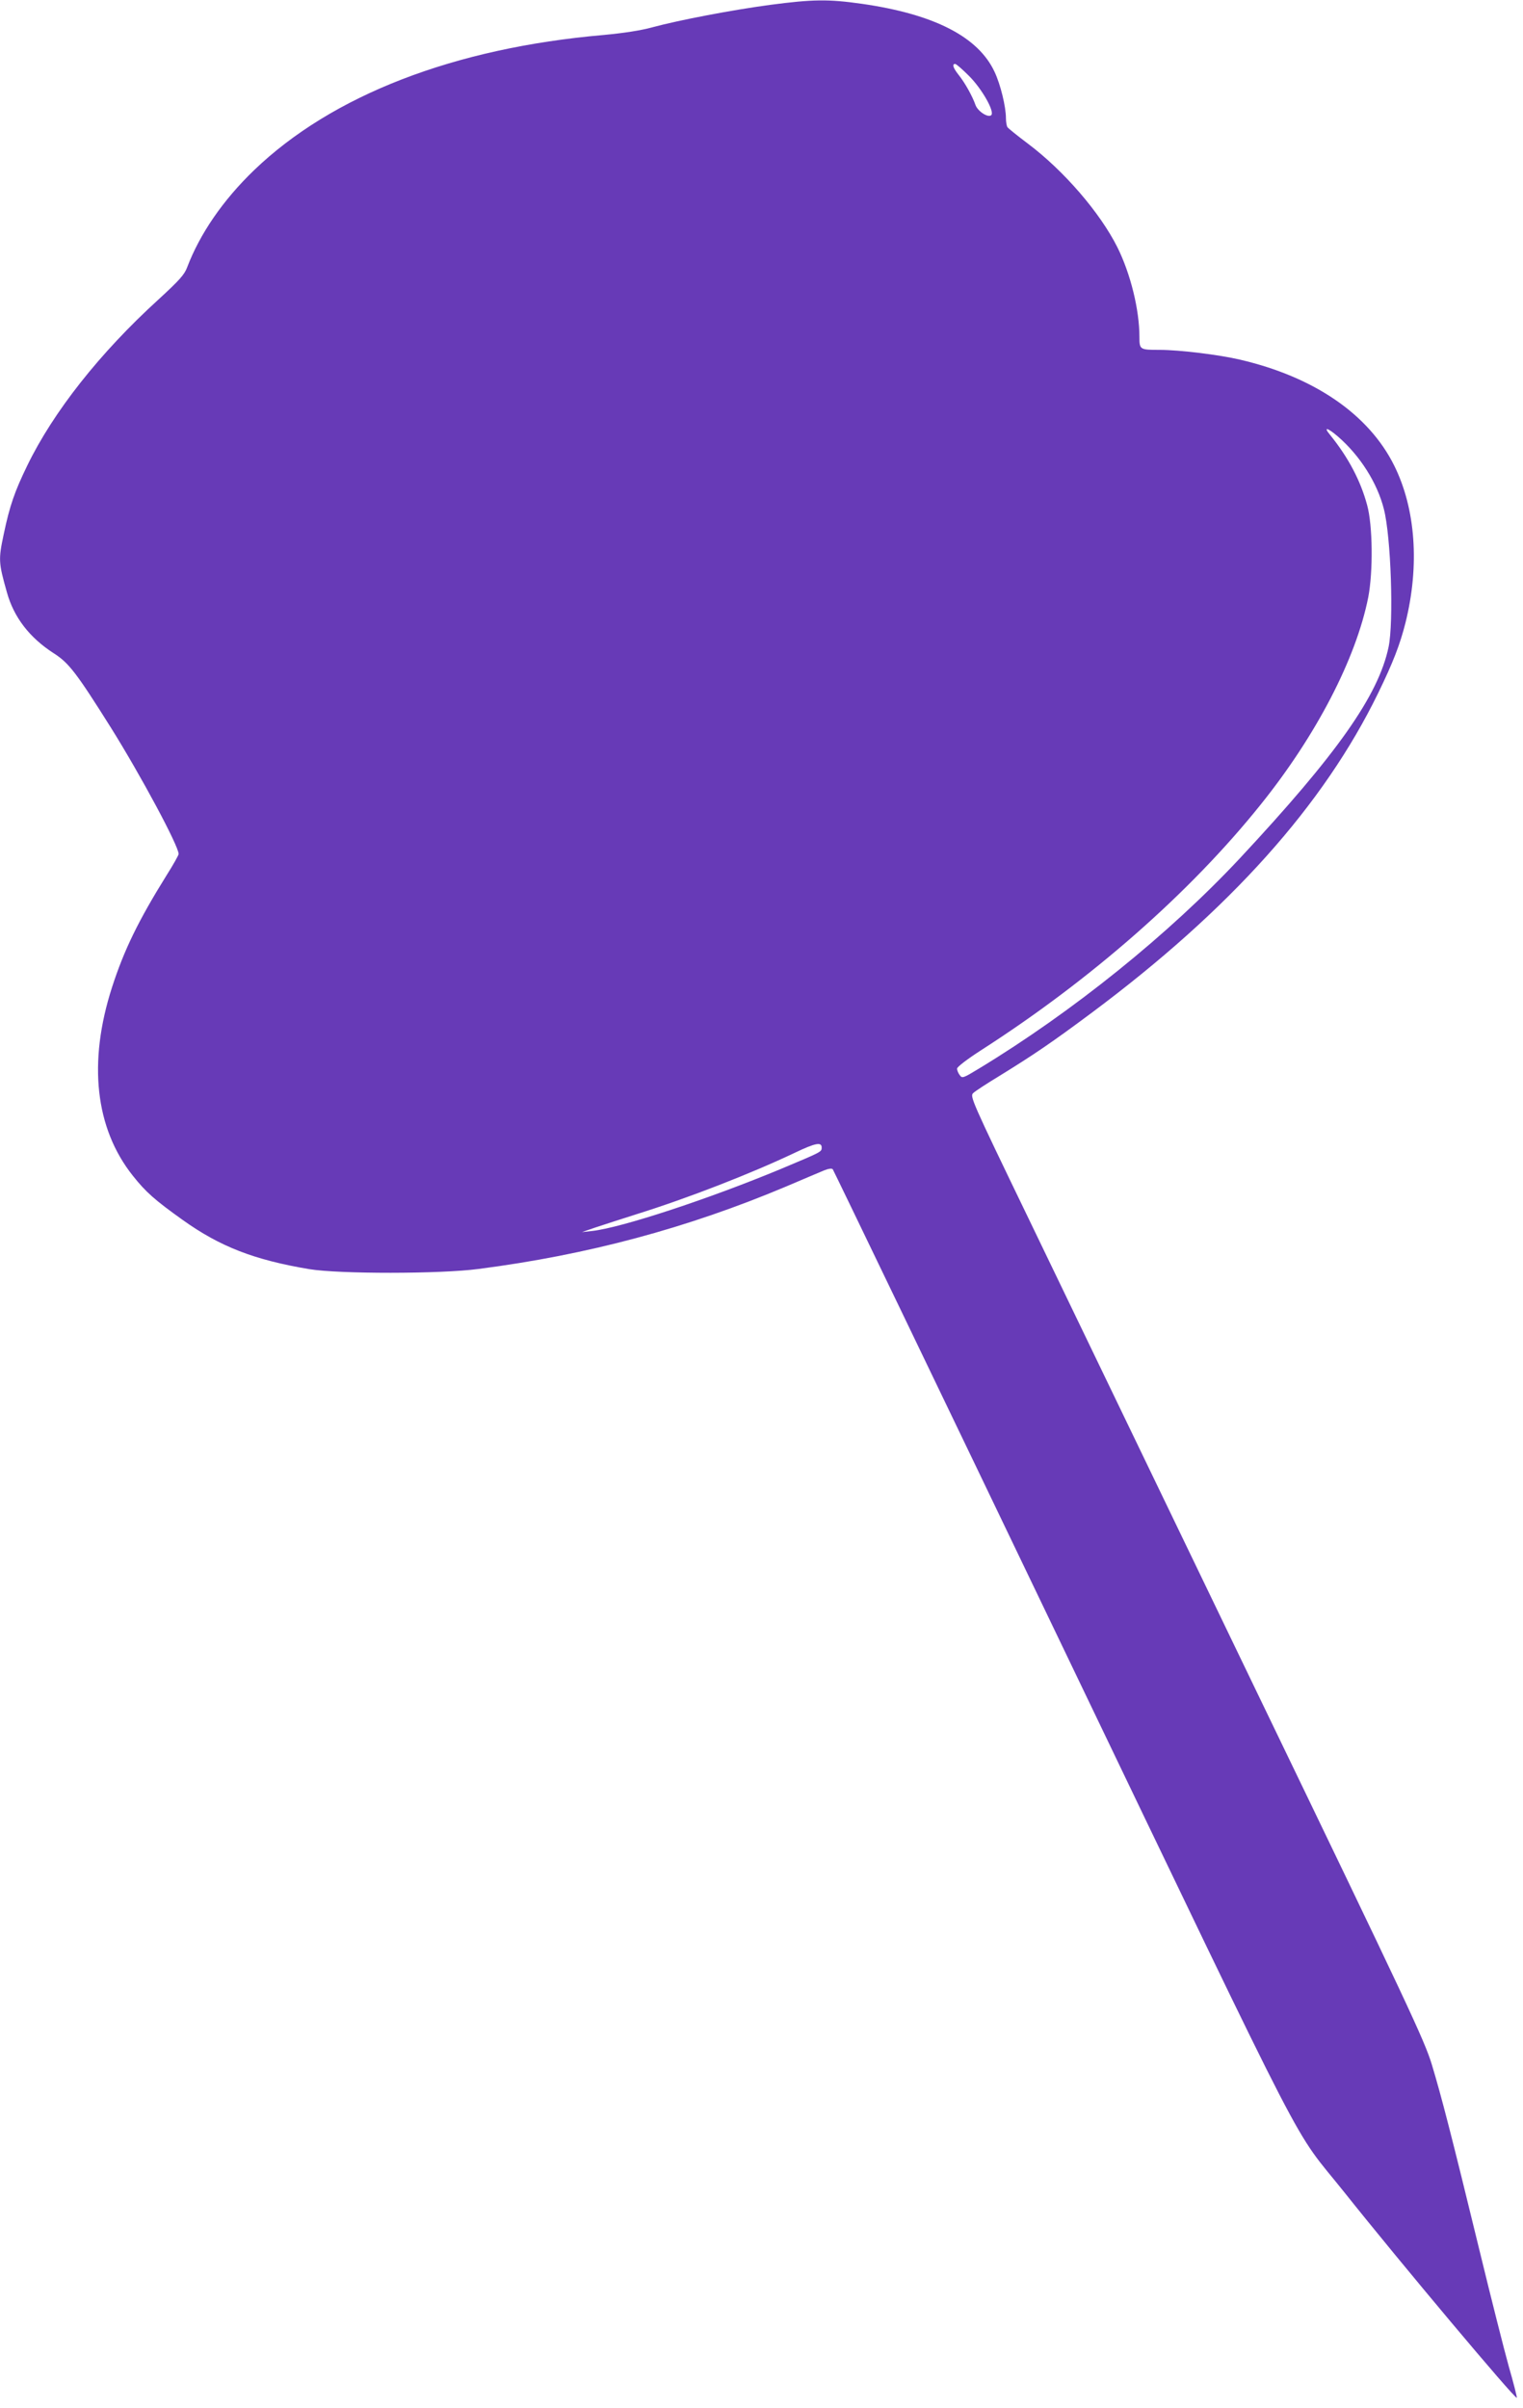 <?xml version="1.0" standalone="no"?>
<!DOCTYPE svg PUBLIC "-//W3C//DTD SVG 20010904//EN"
 "http://www.w3.org/TR/2001/REC-SVG-20010904/DTD/svg10.dtd">
<svg version="1.0" xmlns="http://www.w3.org/2000/svg"
 width="810pt" height="1280pt" viewBox="0 0 810 1280"
 preserveAspectRatio="xMidYMid meet">
<g transform="translate(0,1280) scale(0.1,-0.1)"
fill="#673ab7" stroke="none">
<path d="M4095 12774 c-201 -27 -480 -80 -625 -119 -61 -17 -153 -31 -260 -41
-795 -69 -1444 -320 -1859 -719 -166 -160 -288 -338 -356 -517 -14 -38 -42
-69 -152 -170 -312 -284 -559 -597 -698 -883 -67 -138 -93 -212 -125 -364 -29
-136 -28 -152 17 -311 37 -132 120 -240 249 -323 80 -51 120 -103 303 -394
159 -254 361 -630 361 -673 0 -6 -29 -58 -64 -113 -150 -241 -226 -397 -290
-595 -129 -400 -90 -751 111 -1003 69 -87 117 -129 264 -234 200 -143 382
-213 674 -262 158 -26 697 -26 900 1 581 75 1110 217 1635 438 91 39 182 77
203 86 22 9 41 12 46 6 4 -5 556 -1150 1225 -2544 1358 -2826 1204 -2529 1497
-2896 297 -373 907 -1099 916 -1091 2 3 -17 78 -43 168 -25 90 -95 367 -155
614 -149 613 -204 825 -254 990 -39 128 -122 305 -938 1995 -492 1020 -1035
2147 -1207 2503 -305 631 -312 649 -294 666 10 10 73 51 139 91 182 112 282
180 490 335 738 550 1234 1104 1525 1701 79 162 116 258 145 373 76 305 54
607 -60 836 -135 272 -425 471 -820 563 -110 26 -323 52 -427 52 -106 0 -108
1 -108 69 0 144 -47 335 -117 476 -92 184 -285 408 -477 552 -56 42 -104 81
-108 87 -4 6 -8 28 -8 48 0 61 -29 179 -60 245 -87 188 -323 308 -708 363
-177 25 -259 24 -487 -6z m1059 -378 c68 -68 137 -189 118 -208 -16 -16 -72
20 -84 54 -16 46 -56 118 -89 159 -30 38 -37 59 -19 59 6 0 39 -29 74 -64z
m1961 -1916 c118 -102 210 -247 245 -386 38 -147 53 -601 25 -734 -54 -257
-274 -569 -791 -1123 -378 -404 -888 -815 -1388 -1118 -84 -51 -89 -53 -102
-34 -8 10 -14 26 -14 34 0 9 55 51 128 98 586 376 1112 838 1487 1306 295 367
507 775 572 1102 26 135 24 382 -6 490 -35 130 -100 253 -197 373 -37 44 -15
40 41 -8z m-2745 -3780 c0 -24 3 -22 -221 -116 -378 -157 -841 -310 -999 -328
l-55 -6 70 24 c39 13 138 45 220 71 275 86 607 215 845 328 107 51 140 57 140
27z"/>
</g>
</svg>
